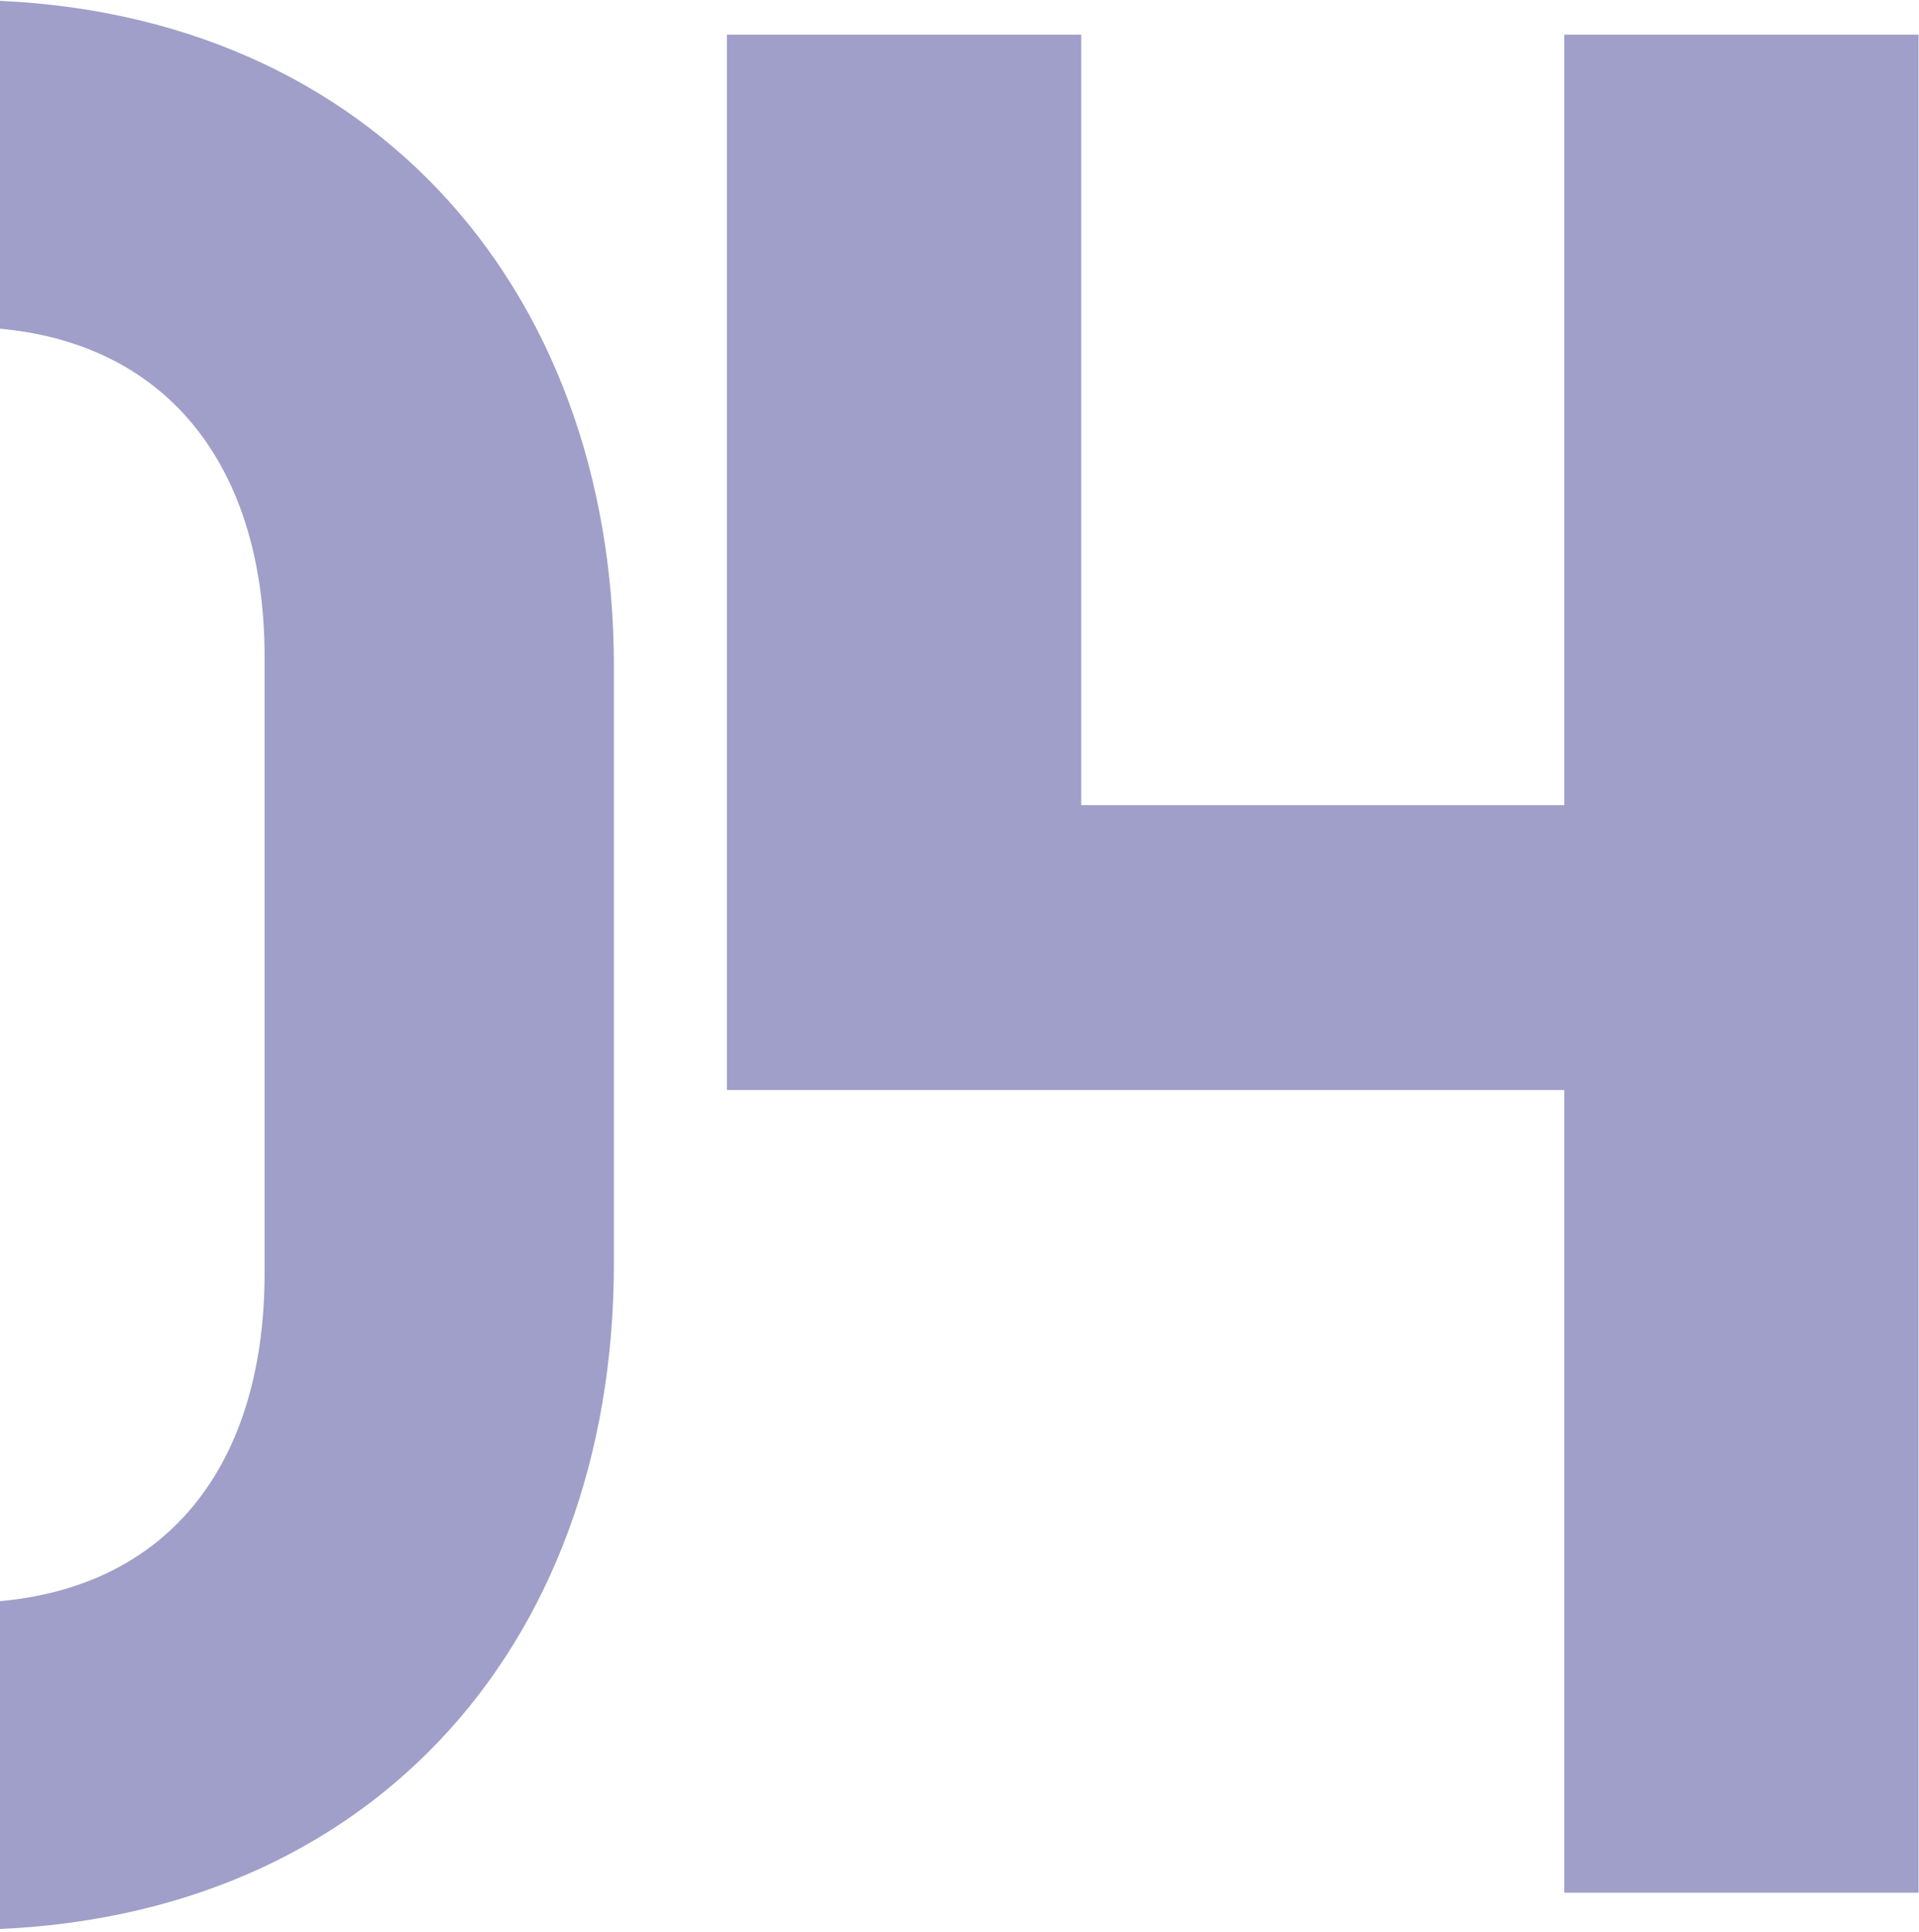 <svg width="299" height="301" viewBox="0 0 299 301" fill="none" xmlns="http://www.w3.org/2000/svg">
<path d="M95.65 196.86C95.65 257.076 56.664 300.694 -5.868 300.694C-67.628 300.694 -107 257.076 -107 196.86V103.834C-107 44.39 -67.628 0 -5.868 0C56.664 0 95.65 44.39 95.65 103.834V196.86ZM-52.574 198.404C-52.574 229.284 -36.362 249.742 -5.868 249.742C25.012 249.742 41.224 229.284 41.224 198.404V102.29C41.224 71.796 25.012 50.952 -5.868 50.952C-35.976 50.952 -52.574 71.796 -52.574 102.29V198.404Z" fill="#9F9FC9"/>
<path d="M298.93 5.404V294.904H243.732V169.84H113.264V5.404H168.462V125.45H243.732V5.404H298.93Z" fill="#9F9FC9"/>
</svg>
